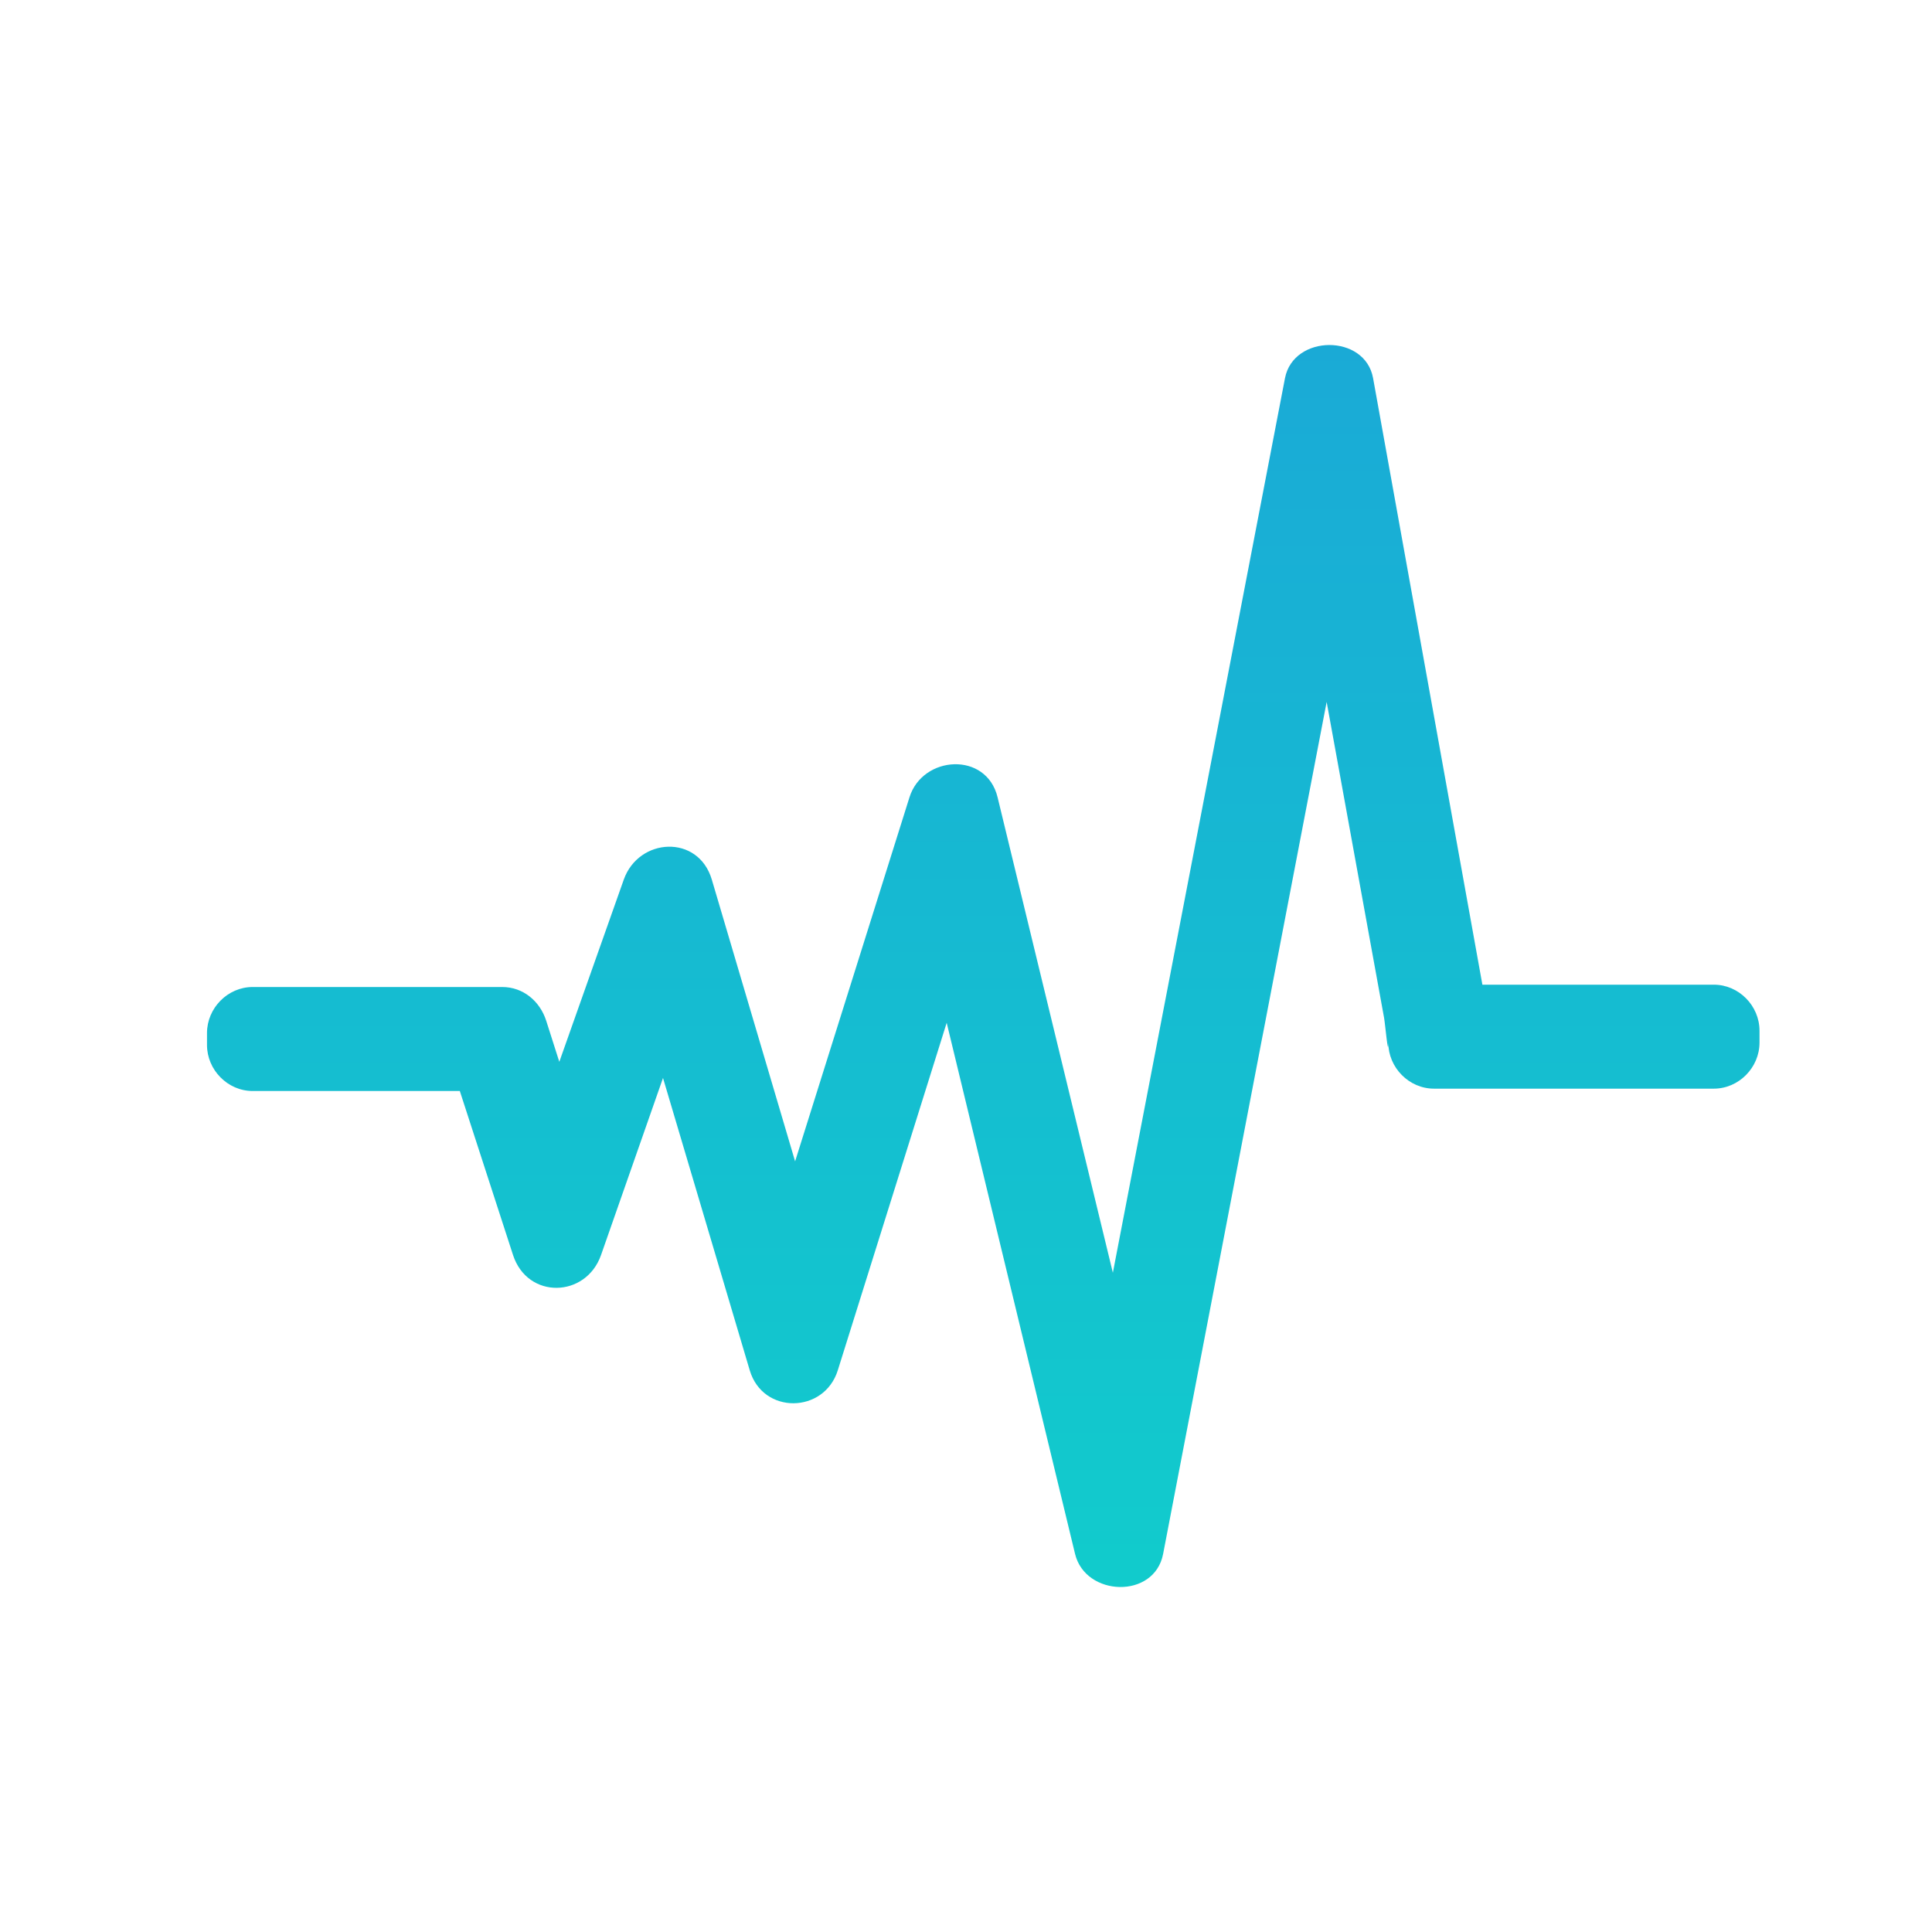 <?xml version="1.0" encoding="UTF-8"?>
<svg width="64px" height="64px" viewBox="0 0 64 64" version="1.1" xmlns="http://www.w3.org/2000/svg" xmlns:xlink="http://www.w3.org/1999/xlink">
    <title>Activity Icon</title>
    <defs>
        <linearGradient x1="0%" y1="100%" x2="0%" y2="-183.302%" id="linearGradient-1">
            <stop stop-color="#11CCCC" offset="0%"></stop>
            <stop stop-color="#2B6BEA" offset="100%"></stop>
        </linearGradient>
    </defs>
    <g id="Homepage" stroke="none" stroke-width="1" fill="none" fill-rule="evenodd">
        <g id="Homepage-Update-v2" transform="translate(-152, -849)" fill="url(#linearGradient-1)" fill-rule="nonzero">
            <g id="Activity-Capture-Block" transform="translate(152, 786)">
                <g id="Activity-Icon" transform="translate(0, 63)">
                    <g id="noun_activity_1610375" transform="translate(6.857, 11.429)">
                        <path d="M49.917,21.19 C47.361,21.19 44.805,21.19 42.249,21.19 C41.042,14.493 39.835,7.795 38.628,1.097 C38.362,-0.375 35.991,-0.356 35.71,1.097 C33.809,10.976 31.909,20.854 30.008,30.732 C28.735,25.481 27.461,20.231 26.189,14.981 C25.818,13.455 23.707,13.592 23.271,14.981 C22.008,19.001 20.745,23.021 19.482,27.042 C18.562,23.931 17.643,20.821 16.723,17.71 C16.276,16.198 14.3,16.314 13.806,17.71 C13.095,19.722 12.382,21.733 11.671,23.745 C11.527,23.293 11.382,22.841 11.238,22.388 C11.031,21.738 10.475,21.267 9.78,21.267 C7.024,21.267 4.268,21.267 1.513,21.267 C0.688,21.267 0,21.962 0,22.794 C0,22.924 0,23.054 0,23.185 C0,24.017 0.688,24.712 1.513,24.712 C3.8,24.712 6.088,24.712 8.375,24.712 C8.963,26.522 9.55,28.332 10.137,30.143 C10.617,31.621 12.555,31.569 13.054,30.143 C13.738,28.189 14.422,26.235 15.106,24.28 C16.064,27.508 17.021,30.736 17.979,33.964 C18.416,35.436 20.445,35.403 20.896,33.964 C22.098,30.127 23.301,26.289 24.503,22.452 C25.921,28.317 27.339,34.181 28.756,40.047 C29.099,41.466 31.385,41.55 31.673,40.047 C33.479,30.639 35.284,21.231 37.09,11.823 C37.185,12.345 37.279,12.867 37.375,13.389 C37.775,15.591 38.175,17.793 38.575,19.994 C38.714,20.758 38.853,21.521 38.992,22.285 C39.028,22.484 39.132,23.643 39.132,23.107 C39.132,23.939 39.82,24.634 40.645,24.634 C43.735,24.634 46.826,24.634 49.916,24.634 C50.741,24.634 51.429,23.939 51.429,23.107 C51.429,22.977 51.429,22.847 51.429,22.717 C51.429,21.884 50.741,21.19 49.917,21.19 Z" id="Path"></path>
                    </g>
                </g>
            </g>
        </g>
    </g>
</svg>